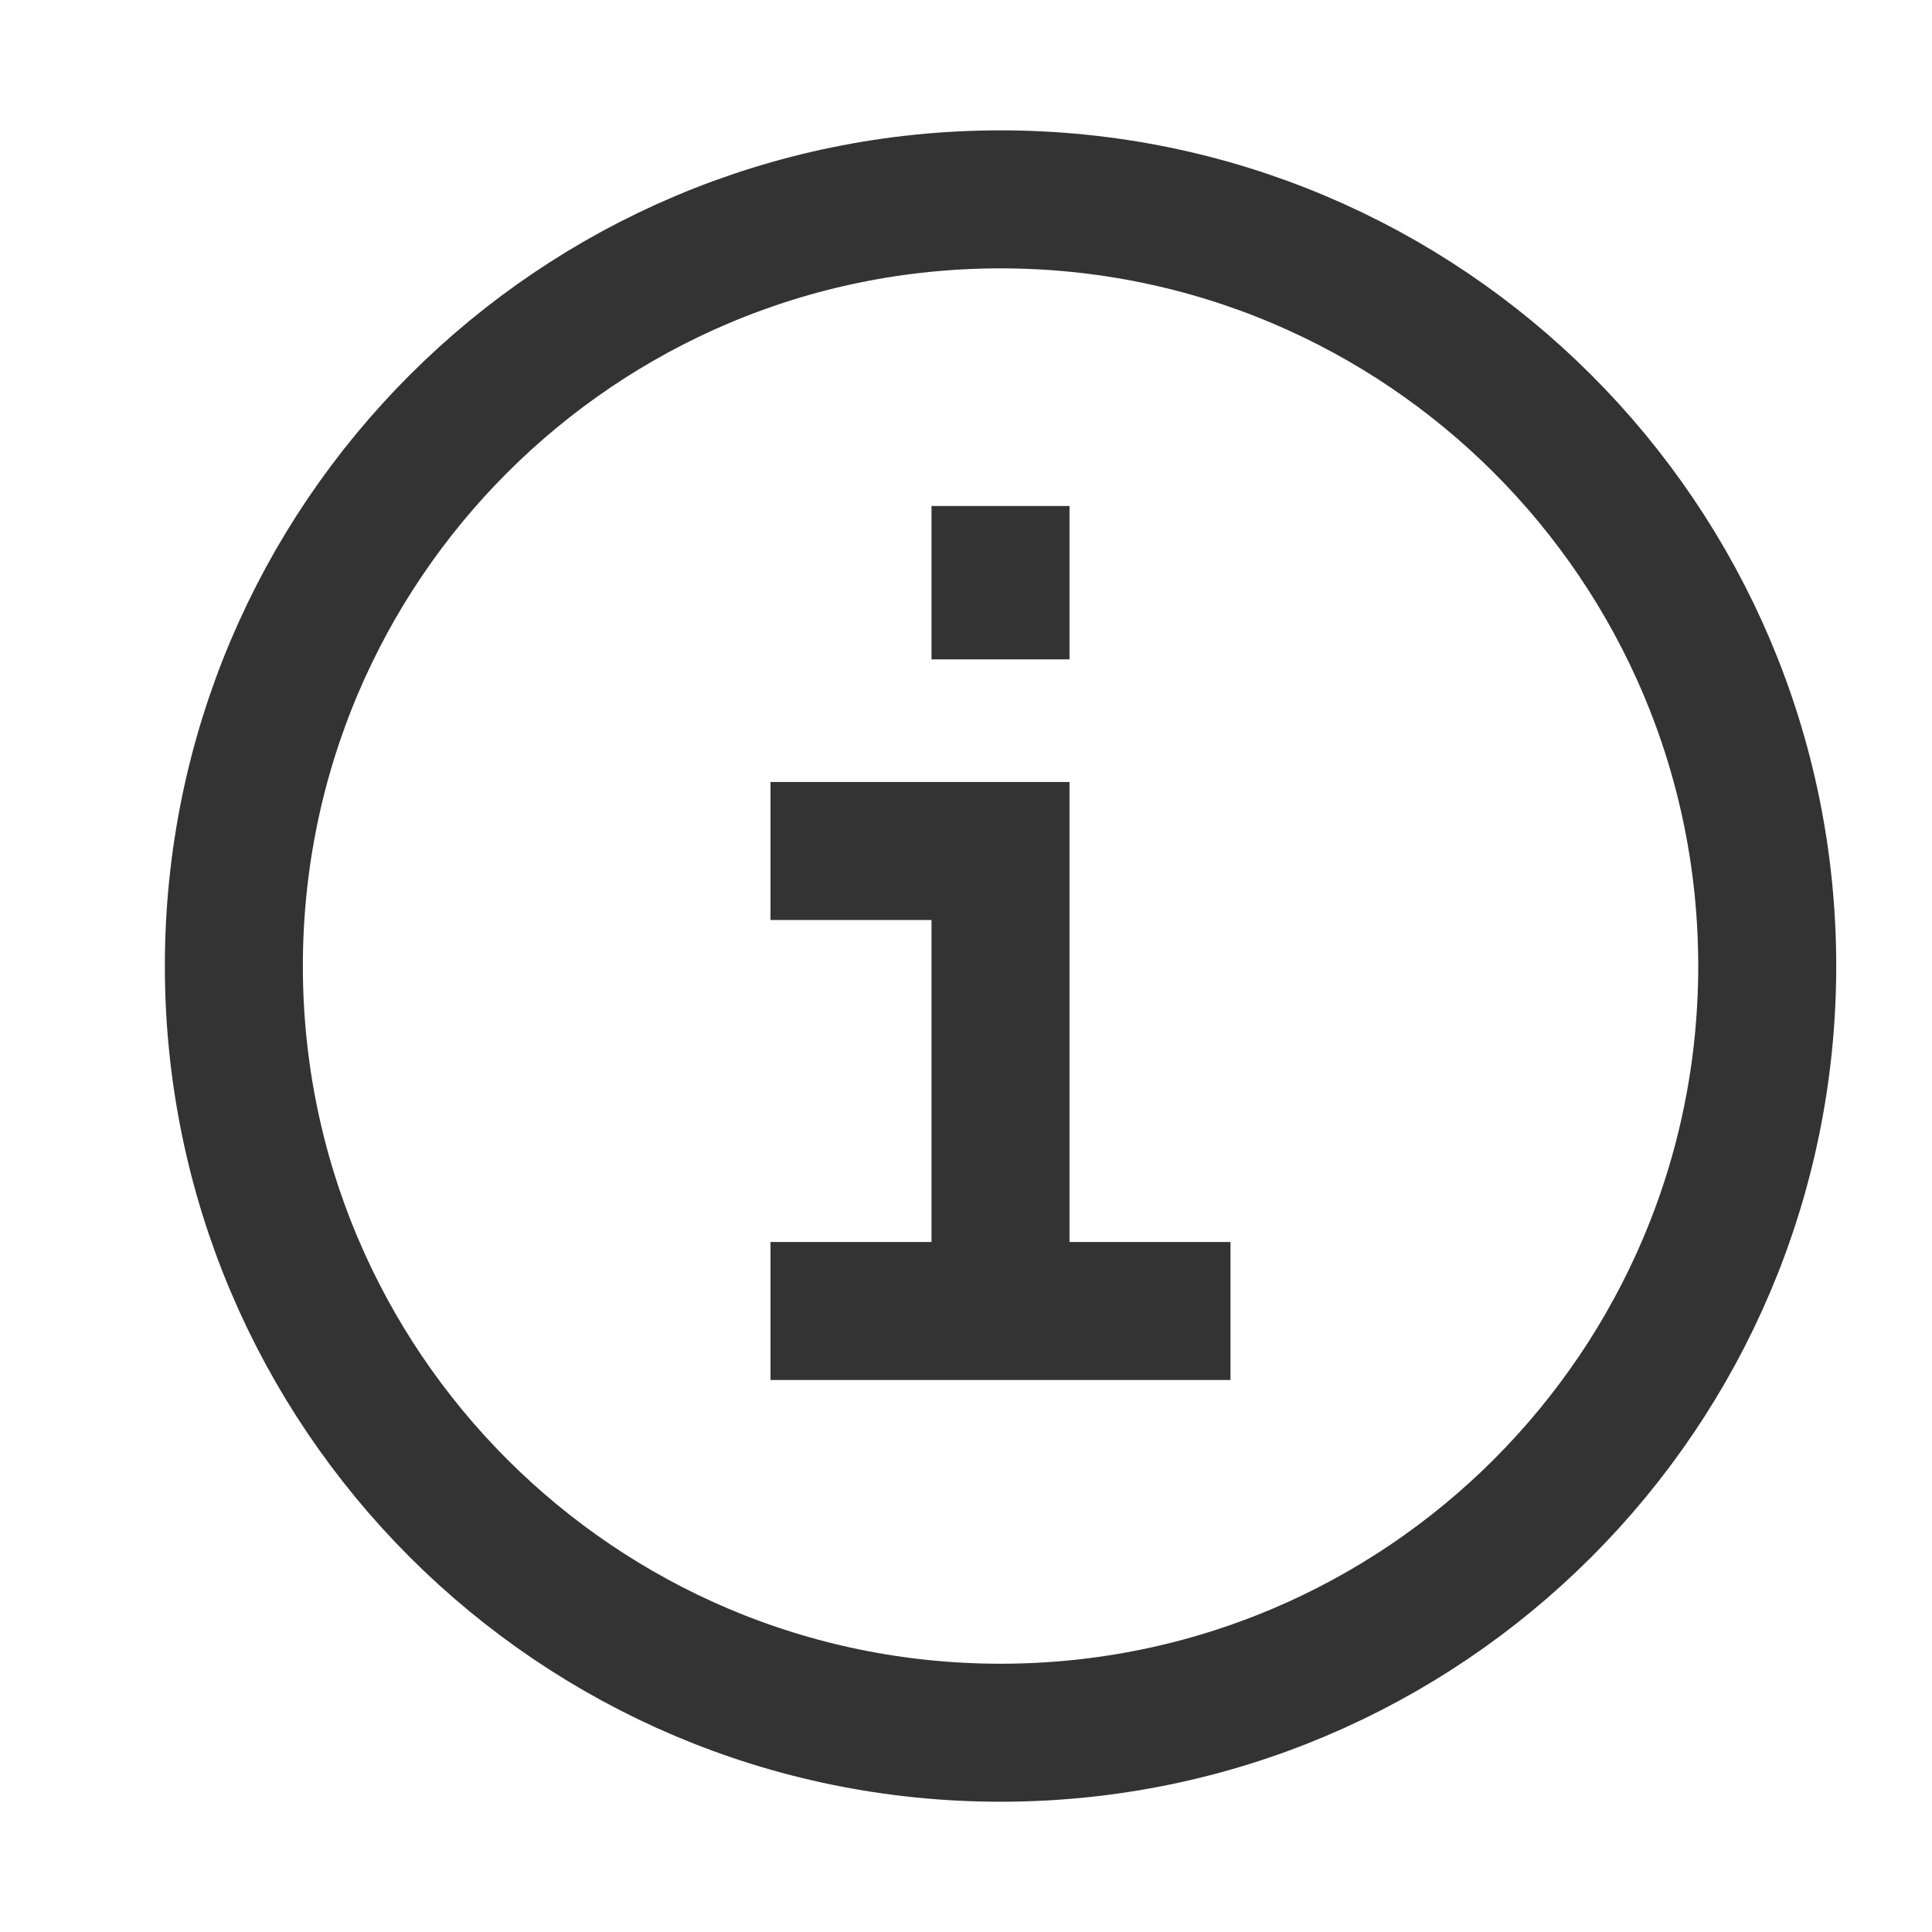 <svg width="21" height="21" viewBox="0 0 21 21" fill="none" xmlns="http://www.w3.org/2000/svg">
<path d="M10.875 18.834C15.478 18.834 19.209 15.103 19.209 10.5C19.209 5.898 15.478 2.167 10.875 2.167C6.273 2.167 2.542 5.898 2.542 10.5C2.542 15.103 6.273 18.834 10.875 18.834Z" stroke="#333333" stroke-width="1.5"/>
<path d="M8.375 9.25H10.875V14.25" stroke="#333333" stroke-width="1.5"/>
<path d="M8.375 14.25H13.375" stroke="#333333" stroke-width="1.5"/>
<path d="M10.875 7.167V5.5" stroke="#333333" stroke-width="1.5"/>
</svg>
